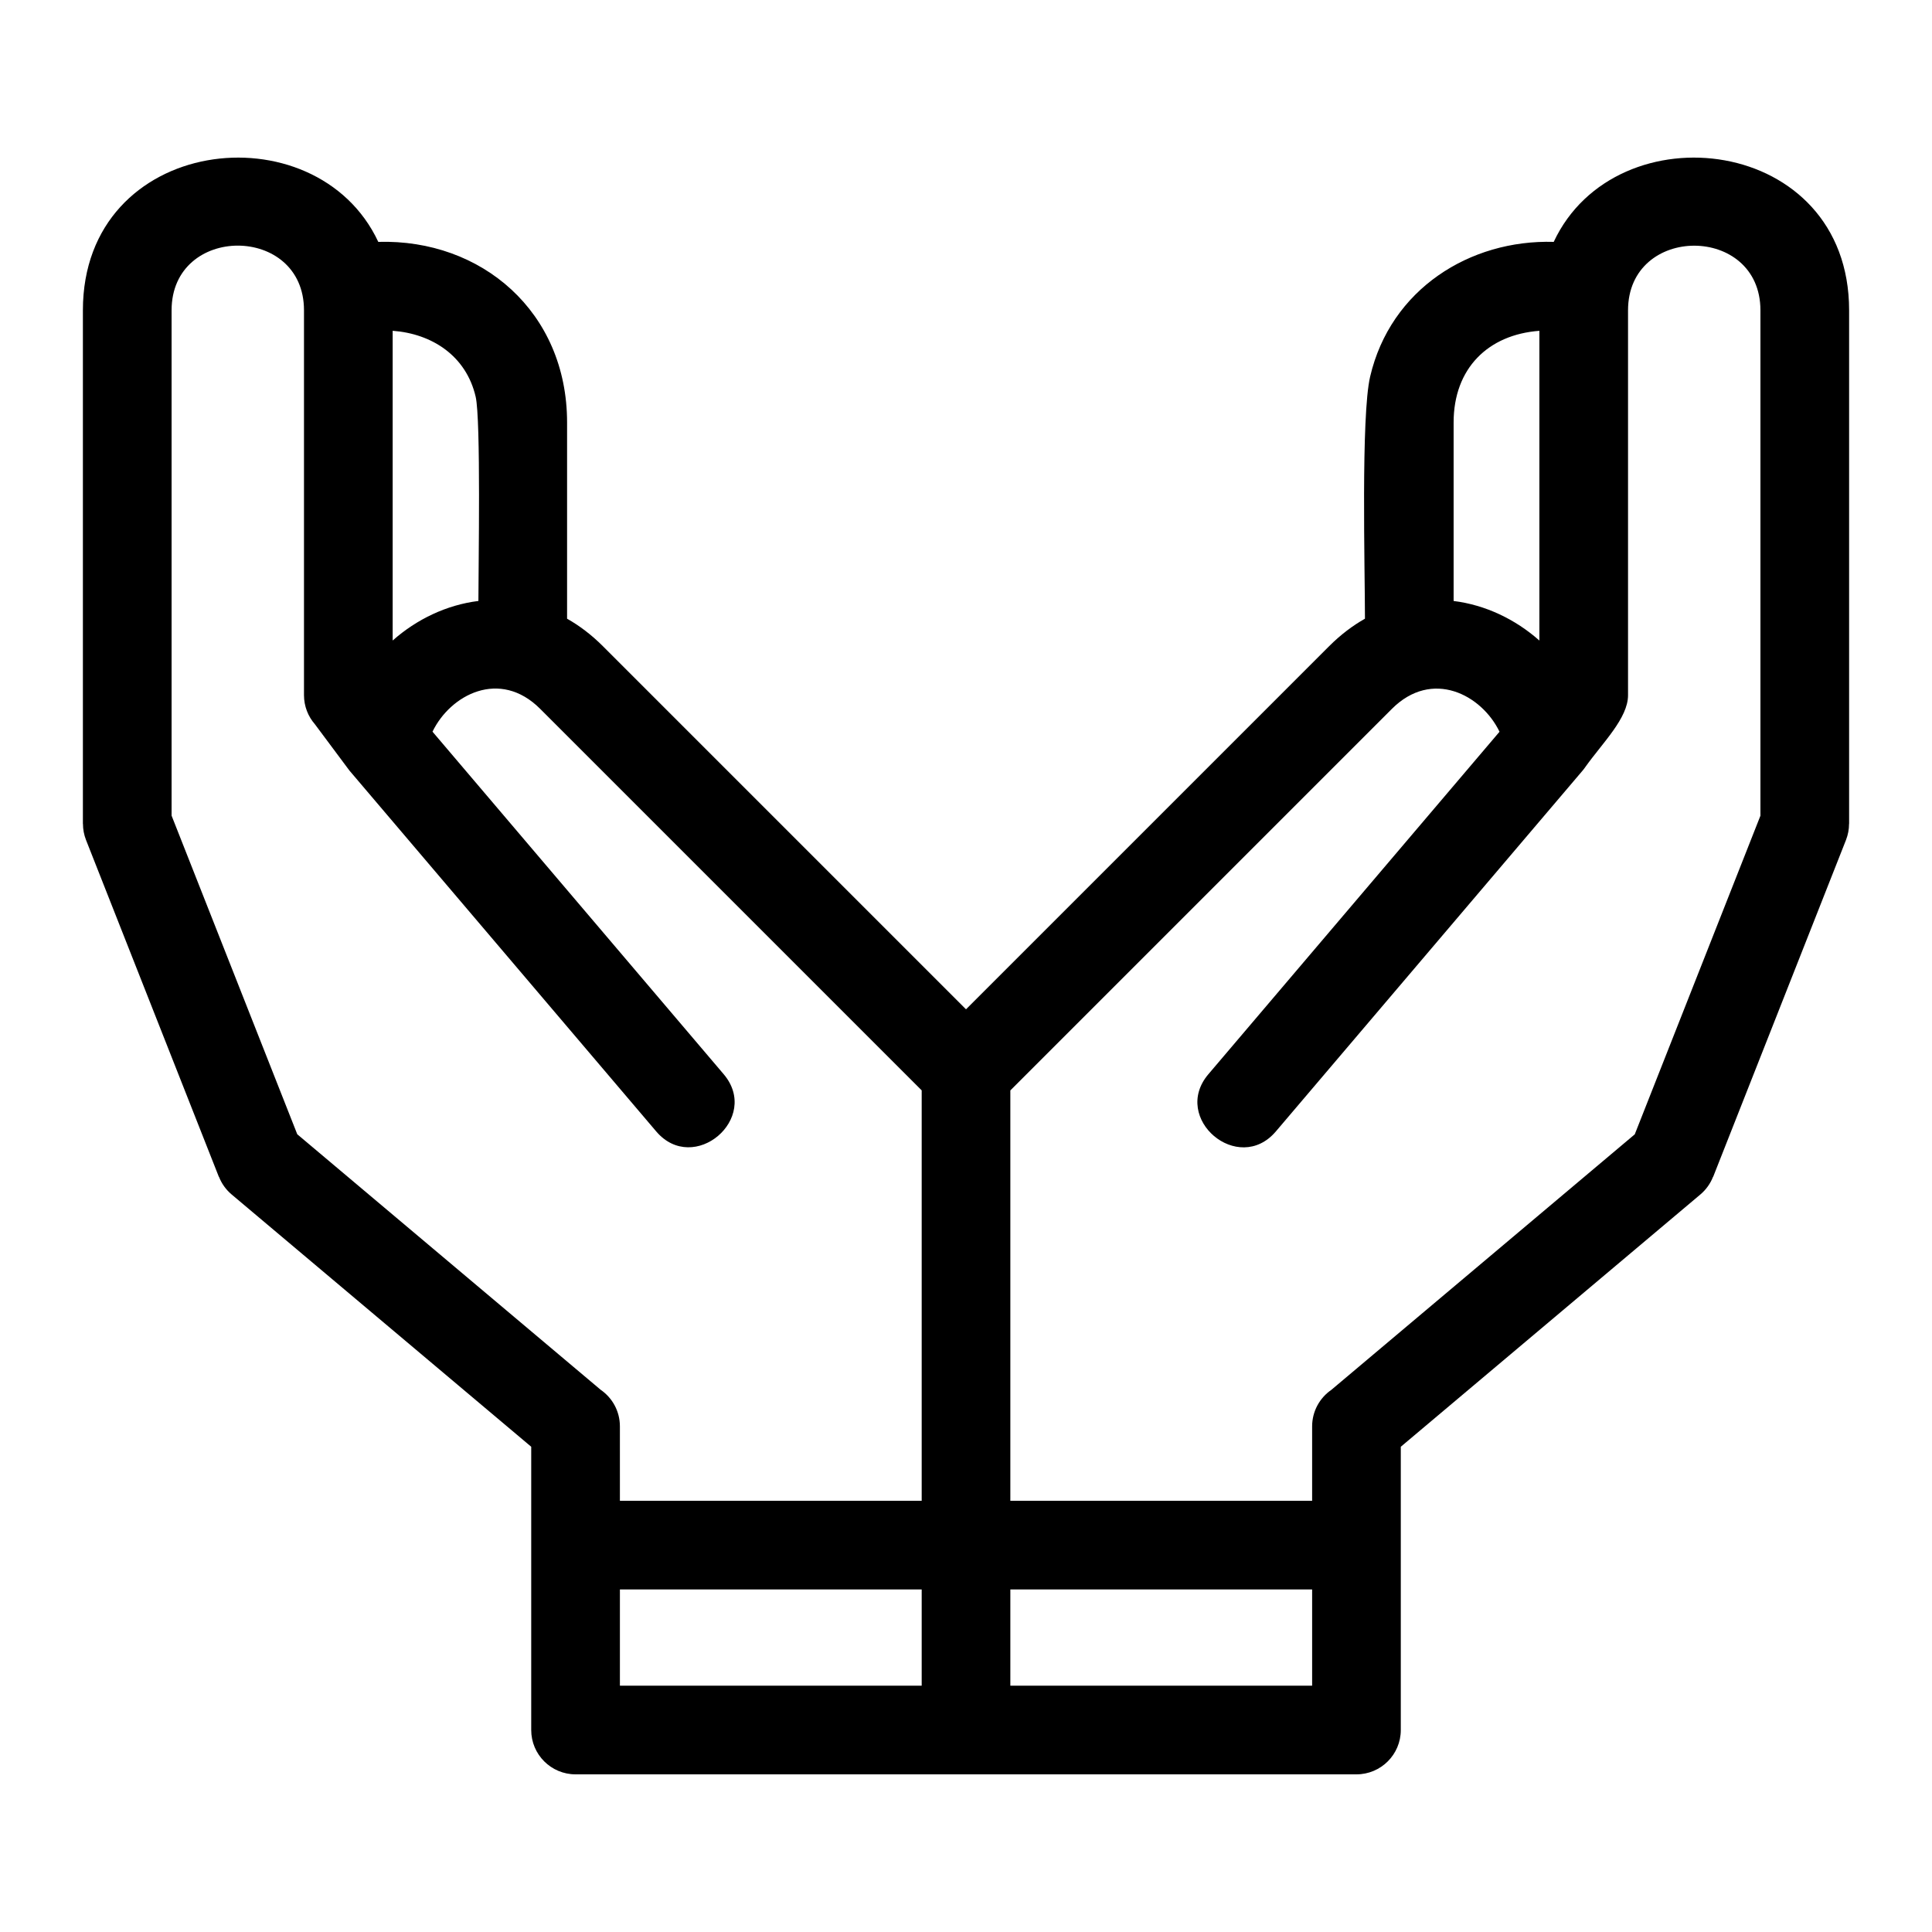 <?xml version="1.0" encoding="UTF-8"?>
<!-- Uploaded to: ICON Repo, www.iconrepo.com, Generator: ICON Repo Mixer Tools -->
<svg fill="#000000" width="800px" height="800px" version="1.1" viewBox="144 144 512 512" xmlns="http://www.w3.org/2000/svg">
 <path d="m411.75 432.96v108.76h79.977v-19.707c0-4.016 2.012-7.559 5.086-9.68l80.414-67.723 33.305-84.438v-133.93c0-22.84-35.086-22.84-35.086 0v101.99c0 6.098-6.688 12.539-11.293 19-0.23 0.34-0.48 0.668-0.75 0.988l-81.277 95.609c-9.957 11.734-27.832-3.434-17.898-15.145l77.16-90.766c-4.754-9.836-17.871-16.715-28.531-6.051l-101.11 101.11zm-23.492 132.26h-79.977v25.504h79.977zm-79.977-23.5h79.977v-108.76l-101.11-101.11c-10.664-10.664-23.777-3.785-28.531 6.051l77.16 90.766c9.93 11.711-7.945 26.879-17.898 15.145l-81.277-95.609-9.145-12.266c-1.805-2.066-2.898-4.766-2.898-7.723v-101.99c0-22.84-35.086-22.84-35.086 0v133.93l33.305 84.438 80.414 67.723c3.078 2.125 5.086 5.664 5.086 9.68zm-64.027-333.62c27.332-0.785 50.027 18.512 50.027 47.855v52.008c3.285 1.852 6.469 4.262 9.484 7.277l96.238 96.238 96.238-96.238c3.016-3.016 6.199-5.426 9.484-7.277 0-13.191-1.078-53.676 1.375-64.16 5.41-23.176 26.426-36.348 48.652-35.703 16.555-35.406 78.281-28.242 78.281 18.133v136.11h-0.02c0 1.422-0.262 2.867-0.809 4.266l-35.203 89.266-0.031-0.012c-0.691 1.766-1.816 3.387-3.367 4.695l-79.379 66.848v75.07c0 6.484-5.262 11.746-11.754 11.746h-206.94c-6.492 0-11.754-5.262-11.754-11.746v-75.07l-79.379-66.848c-1.555-1.309-2.68-2.926-3.367-4.695l-0.031 0.012-35.203-89.266c-0.547-1.398-0.809-2.844-0.809-4.266h-0.02v-136.11c0-46.371 61.727-53.539 78.281-18.133zm26.527 95.16c0-8.914 0.68-48.098-0.73-54.133-2.527-10.859-11.598-16.695-21.992-17.465v82.082c6.332-5.613 14.27-9.438 22.727-10.484zm140.97 261.96v25.504h79.977v-25.504zm140.2-333.55c-13.578 1.004-22.727 9.949-22.727 24.289v47.309c8.457 1.047 16.395 4.875 22.727 10.484z"/>
</svg>